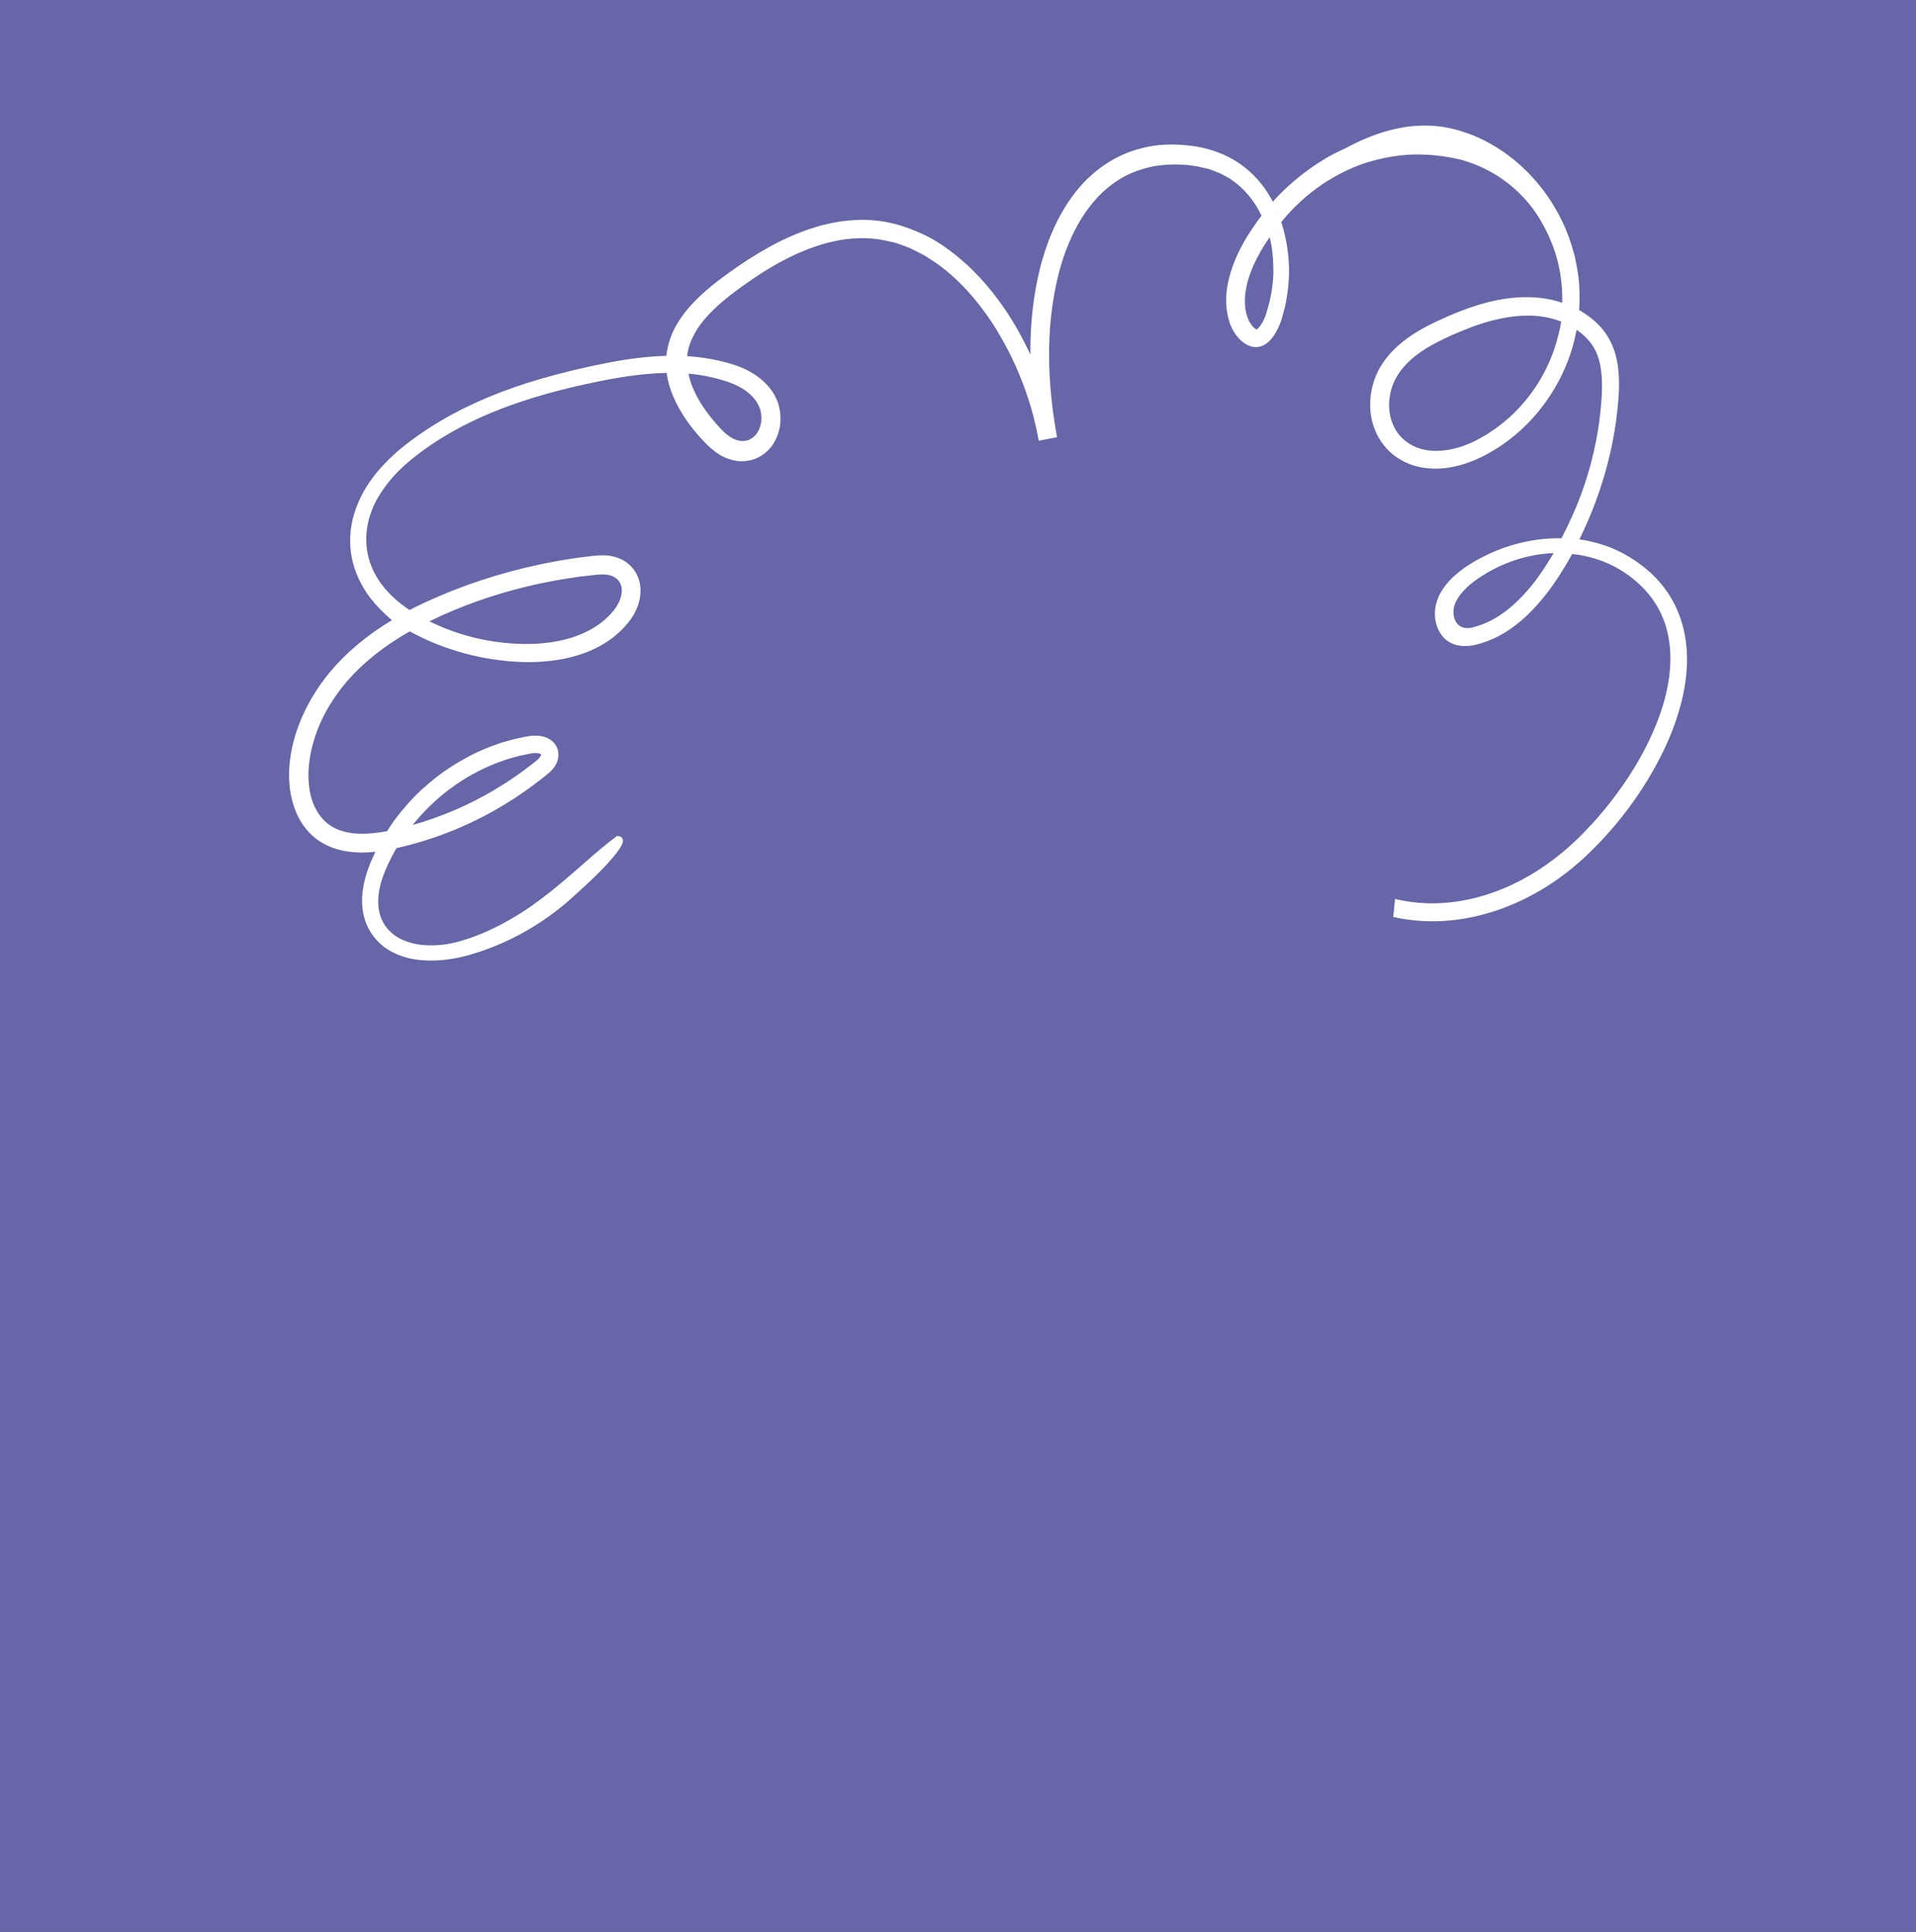 <svg width="239" height="241" viewBox="0 0 239 241" fill="none" xmlns="http://www.w3.org/2000/svg">
<rect x="0" y="0" width="239" height="241" fill="#333333" stroke="none"/>
<rect opacity="0.6" width="239" height="241" fill="#8989F8"/>
<g clip-path="url(#clip0_655_15729)">
<path d="M173.807 114.391C173.807 114.391 173.869 114.401 173.891 114.407C176.112 114.896 178.459 115.039 180.656 114.841C182.718 114.677 184.869 114.204 187.035 113.455C191.092 112.012 194.817 109.682 198.109 106.523C200.972 103.77 203.405 100.754 205.538 97.273C207.767 93.582 209.218 90.093 209.961 86.612C210.394 84.541 210.537 82.56 210.369 80.712C210.182 78.635 209.605 76.653 208.662 74.966C207.767 73.321 206.46 71.817 204.888 70.611C203.395 69.453 201.789 68.587 200.145 68.032C199.133 67.685 198.099 67.443 197.017 67.28C197.379 66.54 197.736 65.77 198.079 64.972C199.488 61.714 200.532 58.334 201.181 54.959C201.506 53.333 201.732 51.601 201.879 49.822C202.028 47.81 201.956 46.24 201.673 44.858C201.309 43.175 200.58 41.736 199.489 40.611C198.776 39.869 197.925 39.211 196.974 38.681C197.039 37.859 197.041 37.028 197.013 36.201C196.99 34.978 196.807 33.65 196.407 31.871C195.949 30.174 195.459 28.826 194.888 27.665C193.658 25.053 191.873 22.635 189.718 20.675C187.815 18.947 185.564 17.561 183.399 16.749C183.161 16.657 182.945 16.582 182.722 16.518C180.309 15.676 175.273 14.434 167.787 18.522C167.692 18.558 167.616 18.591 167.523 18.637C164.817 19.853 162.027 21.833 159.658 24.209C159.354 24.513 159.063 24.836 158.773 25.159C157.878 23.453 156.715 22.026 155.323 20.922C153.68 19.596 151.579 18.682 149.261 18.28C146.523 17.859 144.146 17.954 142.013 18.597C139.007 19.416 136.215 21.326 134.156 23.974C132.208 26.441 130.73 29.59 129.76 33.353C128.908 36.731 128.496 40.369 128.528 44.238C128.29 43.73 128.055 43.232 127.799 42.738C125.832 38.88 123.404 35.597 120.596 33.007C118.612 31.221 116.856 30.006 115.067 29.191C112.747 28.121 110.528 27.531 108.457 27.453C107.286 27.366 106.129 27.48 105.033 27.593C104.116 27.747 102.922 27.948 101.779 28.323C99.828 28.904 97.889 29.737 95.849 30.871C94.218 31.784 92.559 32.834 90.797 34.114C89.033 35.384 87.718 36.487 86.647 37.6C85.556 38.706 84.724 39.85 84.096 41.061C83.568 42.143 83.239 43.264 83.124 44.388C81.418 44.432 79.623 44.612 77.677 44.919C75.142 45.345 72.827 45.866 71.083 46.291C66.087 47.516 62.014 48.921 58.273 50.737C56.078 51.795 54.04 53 52.171 54.308C50.431 55.543 48.205 57.256 46.414 59.697C45.392 61.096 44.674 62.494 44.208 64.002C43.637 65.792 43.518 67.799 43.897 69.632C44.233 71.33 45.015 73.023 46.164 74.554C46.93 75.551 47.815 76.467 48.888 77.361C45.731 79.271 43.181 81.414 41.129 83.868C39.411 85.952 38.096 88.201 37.226 90.568C36.201 93.336 35.859 96.01 36.175 98.492C36.401 100.076 36.867 101.397 37.554 102.529C38.353 103.845 39.535 104.903 40.882 105.498C42.072 106.059 43.455 106.323 45.102 106.35C45.649 106.35 46.233 106.322 46.83 106.253L46.459 107.065C46.146 107.736 45.866 108.483 45.621 109.315C45.081 111.292 45.014 112.946 45.447 114.496C45.937 116.32 47.3 117.977 48.988 118.788C50.396 119.505 51.922 119.836 53.848 119.827C55.276 119.82 56.723 119.617 58.313 119.187C63.401 117.784 68.185 115.053 72.141 111.265L72.397 111.039C73.381 110.134 74.875 108.767 75.989 107.495C77.936 105.322 77.751 104.886 77.649 104.64C77.563 104.431 77.369 104.302 77.114 104.294L76.971 104.288L76.863 104.367C75.536 105.34 74.12 106.572 72.636 107.876C70.894 109.396 69.091 110.977 67.114 112.425C63.383 115.202 59.124 117.195 55.745 117.784C53.388 118.119 51.484 117.892 49.91 117.092C48.99 116.628 48.236 115.883 47.779 115.037C47.338 114.219 47.137 113.208 47.183 112.156C47.279 110.132 48.139 108.253 49.046 106.529C49.177 106.284 49.318 106.037 49.451 105.802C54.367 104.701 59.044 102.789 63.34 100.11C64.746 99.245 66.096 98.288 67.396 97.278L68.416 96.468C68.767 96.145 69.191 95.77 69.488 95.061C69.66 94.636 69.702 94.102 69.607 93.661C69.506 93.181 69.201 92.695 68.806 92.397C68.072 91.831 67.367 91.797 66.856 91.772C66.325 91.749 65.823 91.844 65.383 91.938L64.168 92.193L63.868 92.274C63.199 92.457 62.481 92.649 61.824 92.902C60.243 93.451 58.769 94.155 57.412 94.951C55.988 95.769 54.666 96.711 53.487 97.721C52.279 98.735 51.153 99.877 50.161 101.099C49.502 101.879 48.867 102.746 48.284 103.686C45.63 104.183 43.65 104.11 42.068 103.443C40.283 102.719 39.005 100.906 38.628 98.606C38.285 96.626 38.497 94.39 39.276 91.967C39.949 89.877 41.039 87.858 42.495 85.96C44.584 83.246 47.474 80.834 51.111 78.762C51.112 78.772 51.135 78.788 51.145 78.787C51.691 79.08 52.246 79.362 52.807 79.623C53.919 80.146 55.061 80.603 56.22 80.986C58.508 81.747 60.883 82.24 63.283 82.465C65.983 82.721 68.477 82.596 70.695 82.101C73.736 81.427 76.16 80.107 77.899 78.203C78.56 77.493 79.033 76.805 79.326 76.137C79.687 75.326 80.034 74.315 79.848 72.967C79.75 72.263 79.436 71.546 79.01 70.999C78.606 70.468 78.019 69.989 77.385 69.72C76.257 69.221 75.351 69.261 74.614 69.284C74.294 69.307 74.014 69.334 73.746 69.369L72.376 69.538C71.92 69.605 71.463 69.661 71.01 69.738C69.843 69.914 68.653 70.134 67.468 70.384C62.317 71.473 57.552 73.045 52.896 75.207C52.285 75.492 51.677 75.797 51.089 76.099C50.7 75.84 50.319 75.559 49.958 75.285C48.855 74.396 47.273 72.948 46.343 70.671C45.792 69.323 45.571 67.769 45.738 66.29C45.883 64.917 46.313 63.557 47.038 62.259C48.171 60.253 49.724 58.512 51.97 56.795C55.146 54.335 58.989 52.279 63.402 50.665C67.548 49.147 71.433 48.25 74.373 47.644C77.762 46.932 80.711 46.558 83.159 46.522C83.311 47.672 83.671 48.849 84.249 50.05C84.89 51.392 85.776 52.744 86.888 54.048C87.155 54.368 87.418 54.668 87.7 54.956C87.96 55.236 88.256 55.552 88.637 55.883C89.298 56.441 90.207 57.201 91.817 57.488C92.69 57.615 93.614 57.5 94.406 57.144C95.245 56.77 96.025 56.101 96.524 55.267C97.367 53.827 97.568 52.252 97.145 50.579C96.917 49.705 96.375 48.833 95.981 48.361C95.535 47.818 94.995 47.32 94.373 46.877C93.178 46.044 91.971 45.618 91.053 45.347C89.379 44.858 87.624 44.554 85.707 44.43C85.715 44.358 85.733 44.284 85.731 44.213C85.814 43.682 85.958 43.151 86.176 42.577C86.417 42.019 86.686 41.508 86.998 41.009C88.735 38.375 91.857 36.136 94.961 34.093C98.698 31.71 102.115 30.325 105.383 29.856C107.398 29.599 109.238 29.685 110.902 30.115C111.558 30.217 112.163 30.44 112.825 30.694C113.065 30.796 113.313 30.886 113.506 30.944C113.751 31.076 114.006 31.205 114.269 31.323C114.878 31.626 115.454 31.915 116.007 32.309C118.84 34.083 121.491 36.822 123.847 40.401C126.625 44.74 128.583 49.633 129.494 54.57L129.561 54.965L129.631 54.963L131.852 54.539L131.786 54.145C130.859 48.936 130.627 43.996 131.112 39.463C131.404 36.858 131.899 34.433 132.599 32.267C133.472 29.676 134.532 27.602 135.837 25.892C137.251 23.991 139.043 22.523 141.033 21.631C142.092 21.179 143.174 20.855 144.211 20.691C145.529 20.51 146.607 20.471 147.615 20.555C147.992 20.563 148.385 20.608 148.75 20.668C148.937 20.698 149.136 20.735 149.277 20.732C149.531 20.791 149.776 20.861 150.027 20.91C150.312 20.974 150.61 21.055 150.84 21.098C151.037 21.186 151.253 21.262 151.468 21.337C151.751 21.451 152.054 21.563 152.317 21.681L153.043 22.076C153.242 22.174 153.464 22.289 153.666 22.468C155.211 23.516 156.484 25.057 157.363 26.907C156.871 27.537 156.415 28.202 155.97 28.875C154.725 30.757 153.834 32.692 153.342 34.59C152.743 36.82 152.838 39.014 153.59 40.774C154.009 41.697 154.696 42.525 155.425 42.94C156.221 43.394 157.027 43.421 157.746 42.996C158.385 42.635 159.022 41.838 159.486 40.797C159.671 40.391 159.873 39.9 160.006 39.31C160.047 39.131 160.098 38.95 160.149 38.769C160.245 38.438 160.35 38.096 160.386 37.766C160.815 35.675 160.901 33.532 160.661 31.564C160.501 30.192 160.214 28.901 159.816 27.681C159.824 27.669 159.832 27.657 159.84 27.646L159.845 27.676C159.845 27.676 159.962 27.524 160.173 27.276C160.344 27.085 160.511 26.874 160.666 26.706C161.378 25.937 162.11 25.226 162.862 24.572C162.915 24.523 162.977 24.472 163.031 24.432C163.235 24.256 163.45 24.088 163.665 23.92C165.217 22.716 167.218 21.467 169.651 20.561C169.986 20.444 170.33 20.315 170.668 20.218C172.021 19.818 173.324 19.548 174.596 19.395C176.945 19.132 179.553 19.261 182.409 19.968C184.223 20.504 185.929 21.302 187.46 22.384C189.336 23.711 190.88 25.358 192.029 27.243C193.421 29.554 194.311 31.95 194.658 34.376C194.836 35.492 194.905 36.626 194.873 37.767C191.163 36.505 187.241 37.185 184.558 37.991C182.937 38.486 181.25 39.125 179.4 40.004C177.746 40.779 175.994 41.702 174.407 43.115C173.532 43.88 172.814 44.741 172.25 45.668C171.629 46.675 171.198 47.852 171.004 49.173C170.817 50.654 170.921 51.874 171.322 53.115C171.789 54.567 172.687 55.866 173.854 56.776C175.046 57.711 176.574 58.296 178.146 58.417C179.404 58.54 180.661 58.42 182.127 58.031C183.308 57.701 184.465 57.222 185.475 56.657C186.517 56.096 187.468 55.48 188.328 54.808C191.946 52.02 194.702 48.028 196.074 43.579C196.312 42.768 196.51 41.954 196.668 41.146C197.264 41.553 197.788 42.013 198.206 42.51C199.128 43.592 199.61 44.89 199.777 46.728C199.941 48.607 199.706 50.888 199.483 52.639C198.868 57.062 197.595 61.312 195.705 65.27C195.397 65.91 195.087 66.54 194.774 67.15C193.268 67.12 191.692 67.273 190.147 67.614C188.581 67.948 187.056 68.468 185.61 69.158C183.985 69.928 182.691 70.734 181.655 71.628C180.359 72.728 179.462 74.025 179.15 75.304C178.783 76.745 179.055 78.24 179.869 79.28C180.47 80.081 181.475 80.571 182.542 80.585C183.012 80.607 183.491 80.557 183.981 80.454C184.451 80.355 185.075 80.148 185.524 79.982C187.471 79.259 189.351 77.959 191.096 76.155C192.523 74.688 193.857 72.912 195.197 70.689C195.507 70.181 195.813 69.653 196.107 69.106C198.295 69.337 200.356 70.014 202.153 71.112C203.532 71.955 204.729 72.981 205.687 74.158C206.695 75.388 207.46 76.861 207.883 78.413C208.655 81.254 208.492 84.506 207.402 88.097C206.485 91.029 205.096 93.919 203.145 96.914C201.288 99.741 199.174 102.307 196.866 104.561C194.295 107.062 191.474 109.037 188.482 110.423C185.104 111.984 181.535 112.767 178.123 112.682C176.737 112.641 175.359 112.467 174.017 112.145L173.787 114.394L173.807 114.391ZM54.217 77.814C54.008 77.717 53.787 77.612 53.567 77.507C57.388 75.628 61.514 74.174 65.841 73.132C67.889 72.645 70.012 72.248 72.174 71.955L72.371 71.922C72.831 71.885 73.286 71.819 73.745 71.772L73.932 71.741C74.381 71.696 74.85 71.647 75.308 71.662C75.767 71.676 76.347 71.751 76.859 72.141C77.299 72.463 77.574 73.076 77.568 73.644C77.563 74.335 77.329 74.993 76.848 75.753C76.423 76.362 75.942 76.879 75.366 77.371C74.356 78.241 73.065 78.944 71.55 79.463C69.05 80.278 66.233 80.529 62.912 80.195C59.867 79.876 56.934 79.081 54.228 77.822L54.217 77.814ZM52.497 101.72C55.444 98.446 59.194 96.021 63.312 94.7C63.853 94.538 64.397 94.396 64.911 94.258C65.118 94.224 65.325 94.189 65.519 94.136C65.871 94.056 66.215 93.989 66.532 93.945C66.63 93.929 66.722 93.934 66.814 93.938C67.171 93.949 67.416 94.02 67.481 94.1C67.541 94.161 67.463 94.357 67.246 94.576C67.041 94.803 66.754 95.023 66.448 95.257C66.295 95.374 66.135 95.503 66 95.606L65.648 95.868C65.307 96.129 64.957 96.4 64.592 96.644C63.623 97.335 62.623 97.959 61.675 98.534C58.467 100.442 55.042 101.901 51.471 102.917C51.799 102.517 52.127 102.117 52.487 101.722L52.497 101.72ZM93.118 48.822C93.5 49.103 93.827 49.423 94.094 49.743C94.234 49.912 94.368 50.103 94.481 50.297C94.611 50.528 94.71 50.755 94.783 50.946C95.07 51.81 95.049 52.706 94.701 53.535C94.528 53.95 94.262 54.299 93.94 54.556C93.628 54.811 93.23 54.979 92.829 55.006C92.16 55.068 91.524 54.84 90.818 54.32C90.273 53.915 89.823 53.412 89.385 52.918L89.323 52.847C88.871 52.335 88.443 51.779 88.023 51.21C87.175 50.025 86.56 48.84 86.169 47.719C86.056 47.353 85.952 46.975 85.881 46.612C86.777 46.694 87.639 46.813 88.461 46.999C89.29 47.164 90.027 47.385 90.81 47.639C91.736 47.96 92.479 48.342 93.105 48.804L93.118 48.822ZM158.842 33.533C158.839 33.696 158.838 33.868 158.835 34.031C158.831 34.427 158.82 34.784 158.772 35.167L158.74 35.396C158.698 35.869 158.643 36.325 158.536 36.779L158.376 37.576C158.342 37.734 158.296 37.884 158.252 38.043L157.954 39.107C157.879 39.323 157.804 39.538 157.707 39.747C157.389 40.511 156.907 41.017 156.77 41.111C156.77 41.111 156.695 41.084 156.57 41.003C156.454 40.921 156.229 40.726 156.04 40.443C155.959 40.325 155.875 40.187 155.81 40.046C155.784 40.01 155.751 39.934 155.751 39.934L155.609 39.573C155.355 38.906 155.262 38.11 155.29 37.193C155.434 34.491 156.862 31.767 158.365 29.608L158.385 29.604C158.682 30.832 158.834 32.155 158.831 33.525L158.842 33.533ZM194.397 41.751C193.294 46.348 190.622 50.417 186.866 53.229C186.551 53.465 186.242 53.679 185.912 53.886C185.766 53.982 185.611 54.089 185.493 54.17L185.299 54.283C184.874 54.527 184.448 54.771 184.02 54.995C182.916 55.546 181.849 55.898 180.758 56.102C179.387 56.332 178.235 56.292 177.156 55.967C175.983 55.627 174.933 54.87 174.274 53.906C173.647 53.008 173.298 51.839 173.277 50.687C173.257 49.605 173.474 48.545 173.905 47.61C174.675 45.98 175.971 44.637 178.012 43.391C179.487 42.514 181.189 41.721 183.35 40.881C185.361 40.117 187.19 39.657 188.903 39.471C189.529 39.396 190.143 39.364 190.743 39.374C191.992 39.387 193.15 39.578 194.212 39.927C194.395 39.987 194.568 40.05 194.74 40.112C194.651 40.664 194.541 41.22 194.409 41.76L194.397 41.751ZM193.78 69.021C193.594 69.357 193.384 69.676 193.193 69.992C192.127 71.733 190.965 73.267 189.738 74.528C188.355 75.957 186.91 77.011 185.438 77.664C184.994 77.86 184.623 78.004 184.275 78.103C183.839 78.227 183.706 78.28 183.46 78.321C182.986 78.401 182.56 78.341 182.238 78.172C181.379 77.708 181.18 76.585 181.365 75.753C181.393 75.616 181.424 75.5 181.481 75.358C181.496 75.325 181.517 75.271 181.517 75.271L181.553 75.184C181.581 75.108 181.612 75.052 181.651 74.985C181.796 74.697 181.979 74.402 182.198 74.132C182.631 73.573 183.199 73.031 183.856 72.535C186.735 70.419 190.098 69.194 193.565 69.007C193.634 68.995 193.716 69.001 193.797 68.998L193.787 69L193.78 69.021Z" fill="white"/>
</g>
<defs>
<clipPath id="clip0_655_15729">
<rect width="174.78" height="101.52" fill="white" transform="translate(26 37.98) rotate(-9.544)"/>
</clipPath>
</defs>
</svg>
